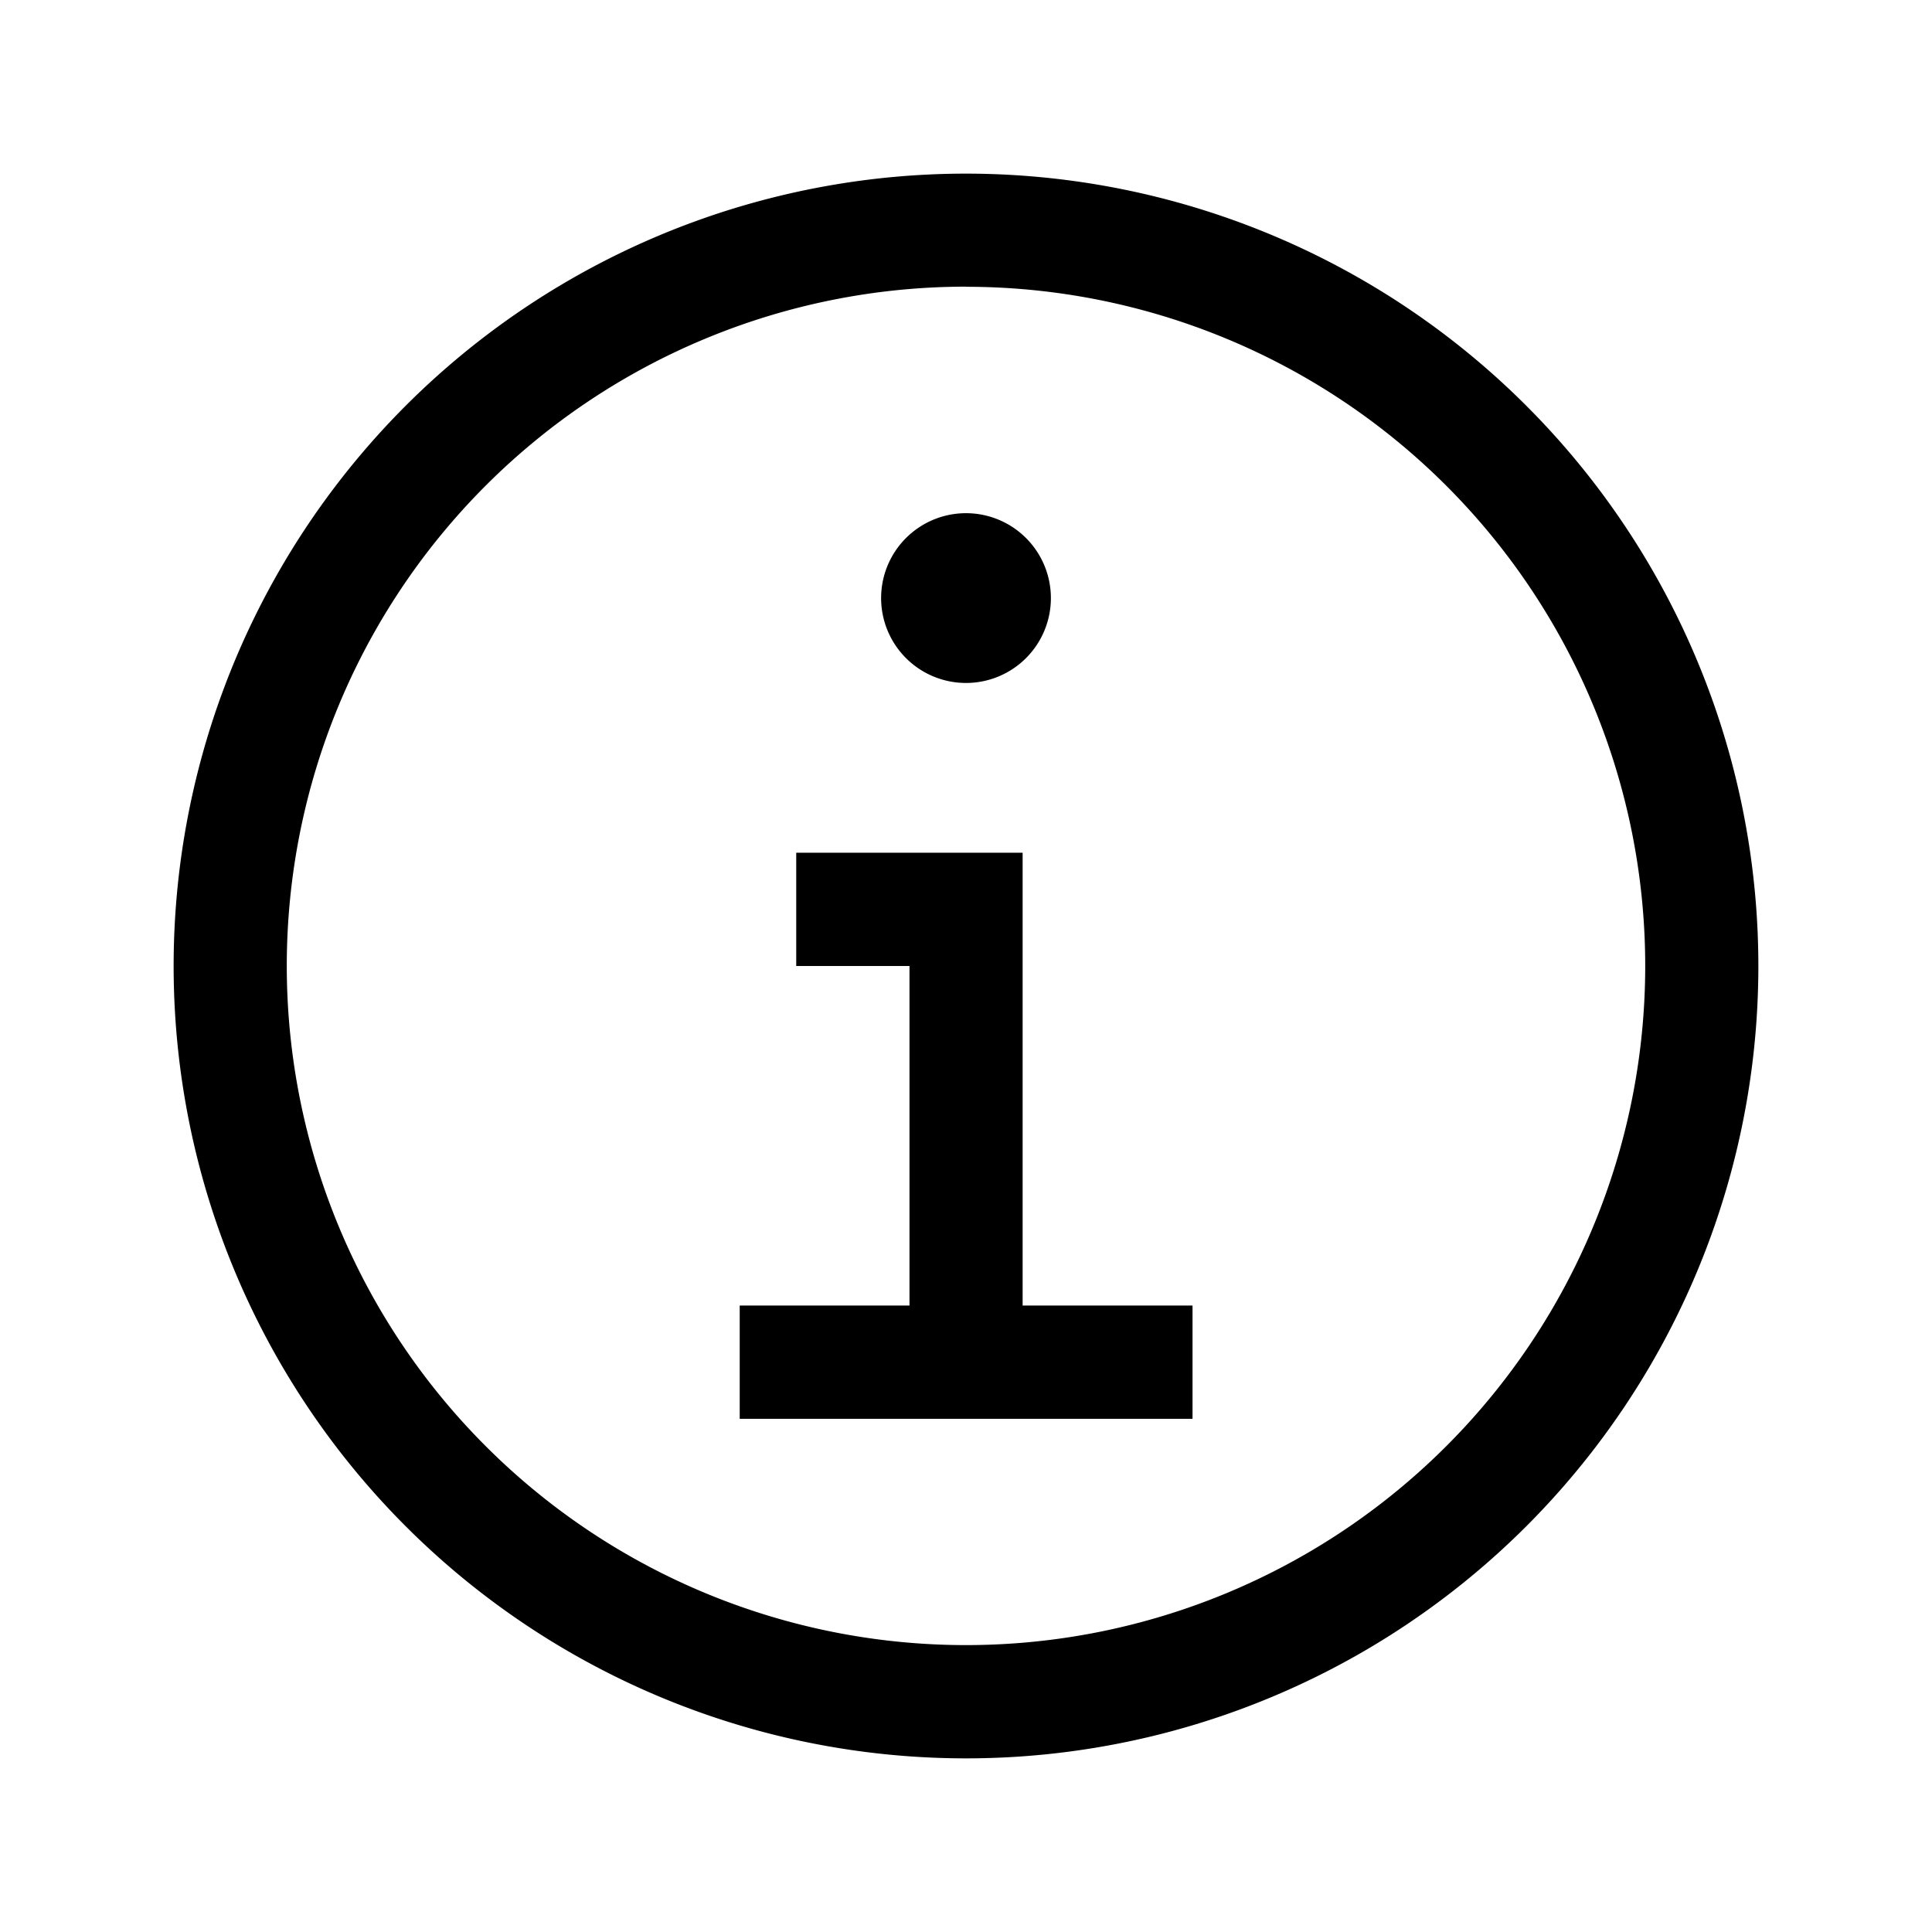 <svg id="Information--Streamline-Carbon.svg" xmlns="http://www.w3.org/2000/svg" viewBox="-0.5 -0.5 16 16" height="16" width="16"><desc>Information Streamline Icon: https://streamlinehq.com</desc><defs></defs><path d="m7.969 10.312 0 -3.75 -1.875 0 0 0.938 0.938 0 0 2.812 -1.406 0 0 0.938 3.75 0 0 -0.938 -1.406 0z" stroke-width="1"></path><path d="M7.5 3.75a0.703 0.703 0 1 0 0.703 0.703A0.703 0.703 0 0 0 7.5 3.75Z" stroke-width="1"></path><path d="M7.5 14.062a6.562 6.562 0 1 1 6.562 -6.562 6.562 6.562 0 0 1 -6.562 6.562Zm0 -12.188a5.625 5.625 0 1 0 5.625 5.625A5.625 5.625 0 0 0 7.5 1.875Z" stroke-width="1"></path><path id="_Transparent_Rectangle_" d="M0 0h15v15H0Z" fill="none" stroke-width="1"></path></svg>